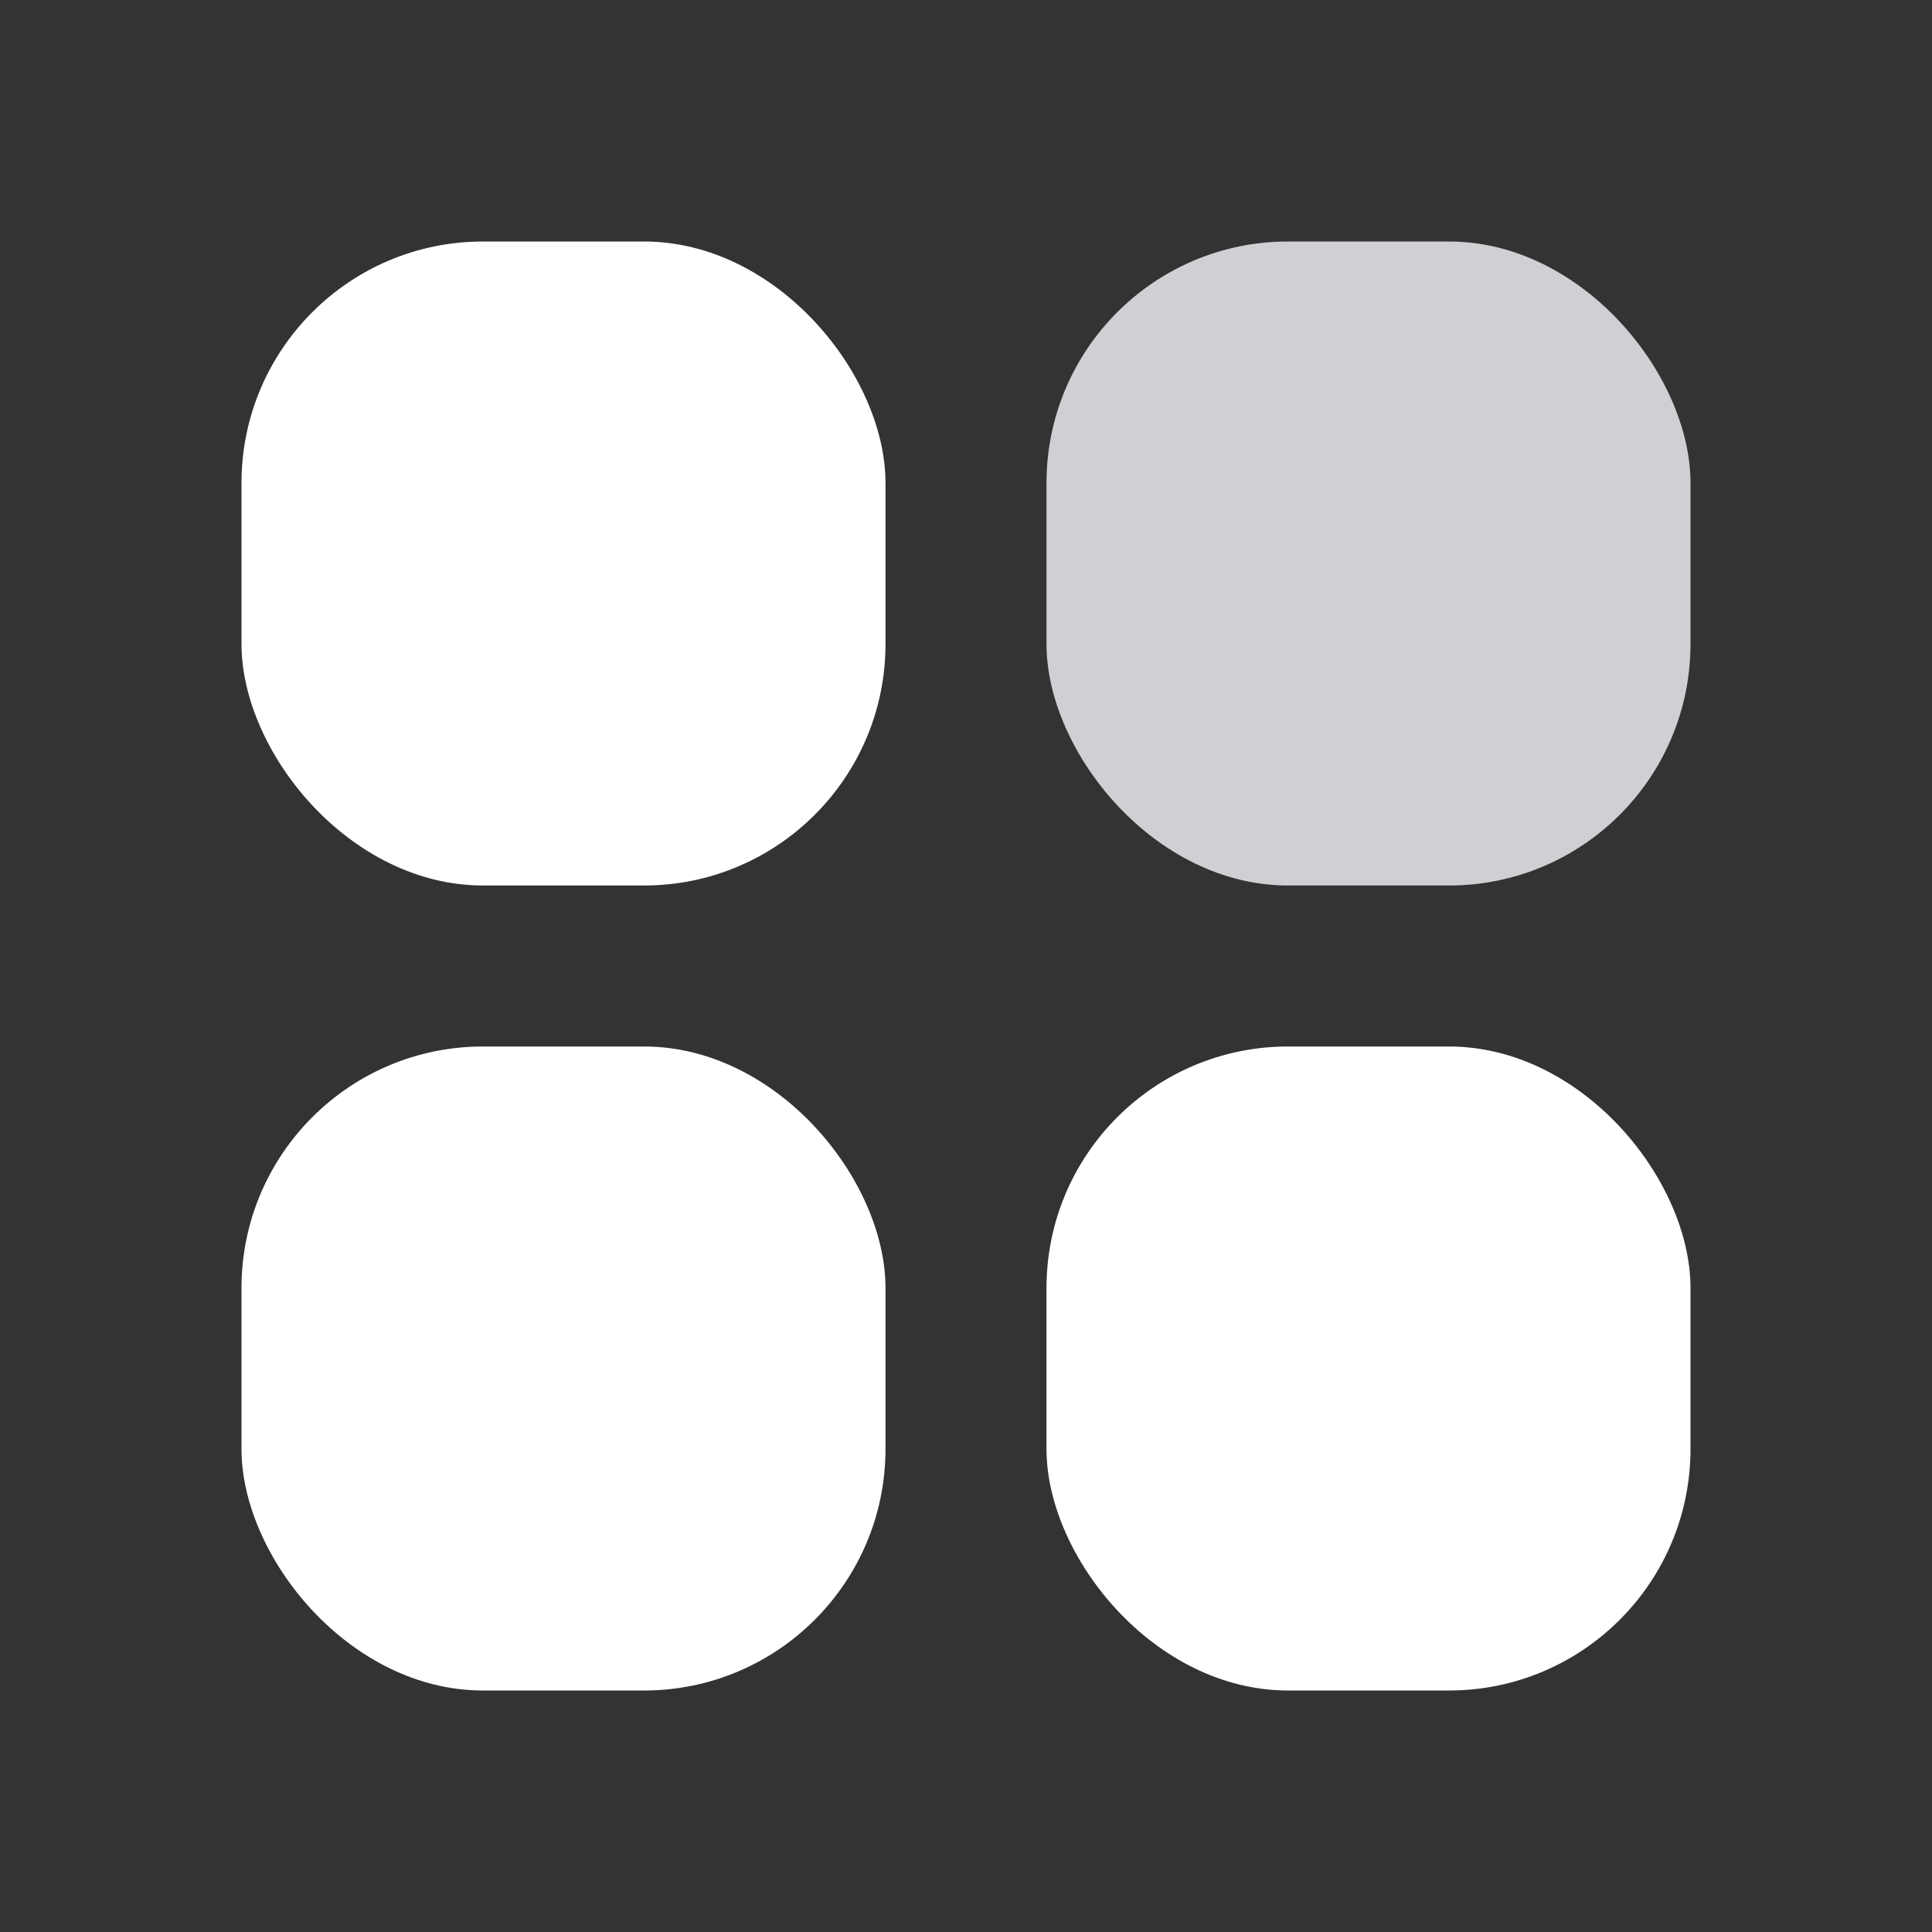 <svg width="24" height="24" viewBox="0 0 24 24" fill="none" xmlns="http://www.w3.org/2000/svg">
<rect x="0" y="0" width="24" height="24" fill="#333333" stroke="none"/>
<rect x="3" y="3" width="8" height="8" rx="3" fill="white"/>
<rect x="3" y="13" width="8" height="8" rx="3" fill="white"/>
<rect x="13" y="3" width="8" height="8" rx="3" fill="#CFD0D3"/>
<rect x="13" y="13" width="8" height="8" rx="3" fill="white"/>
</svg>
